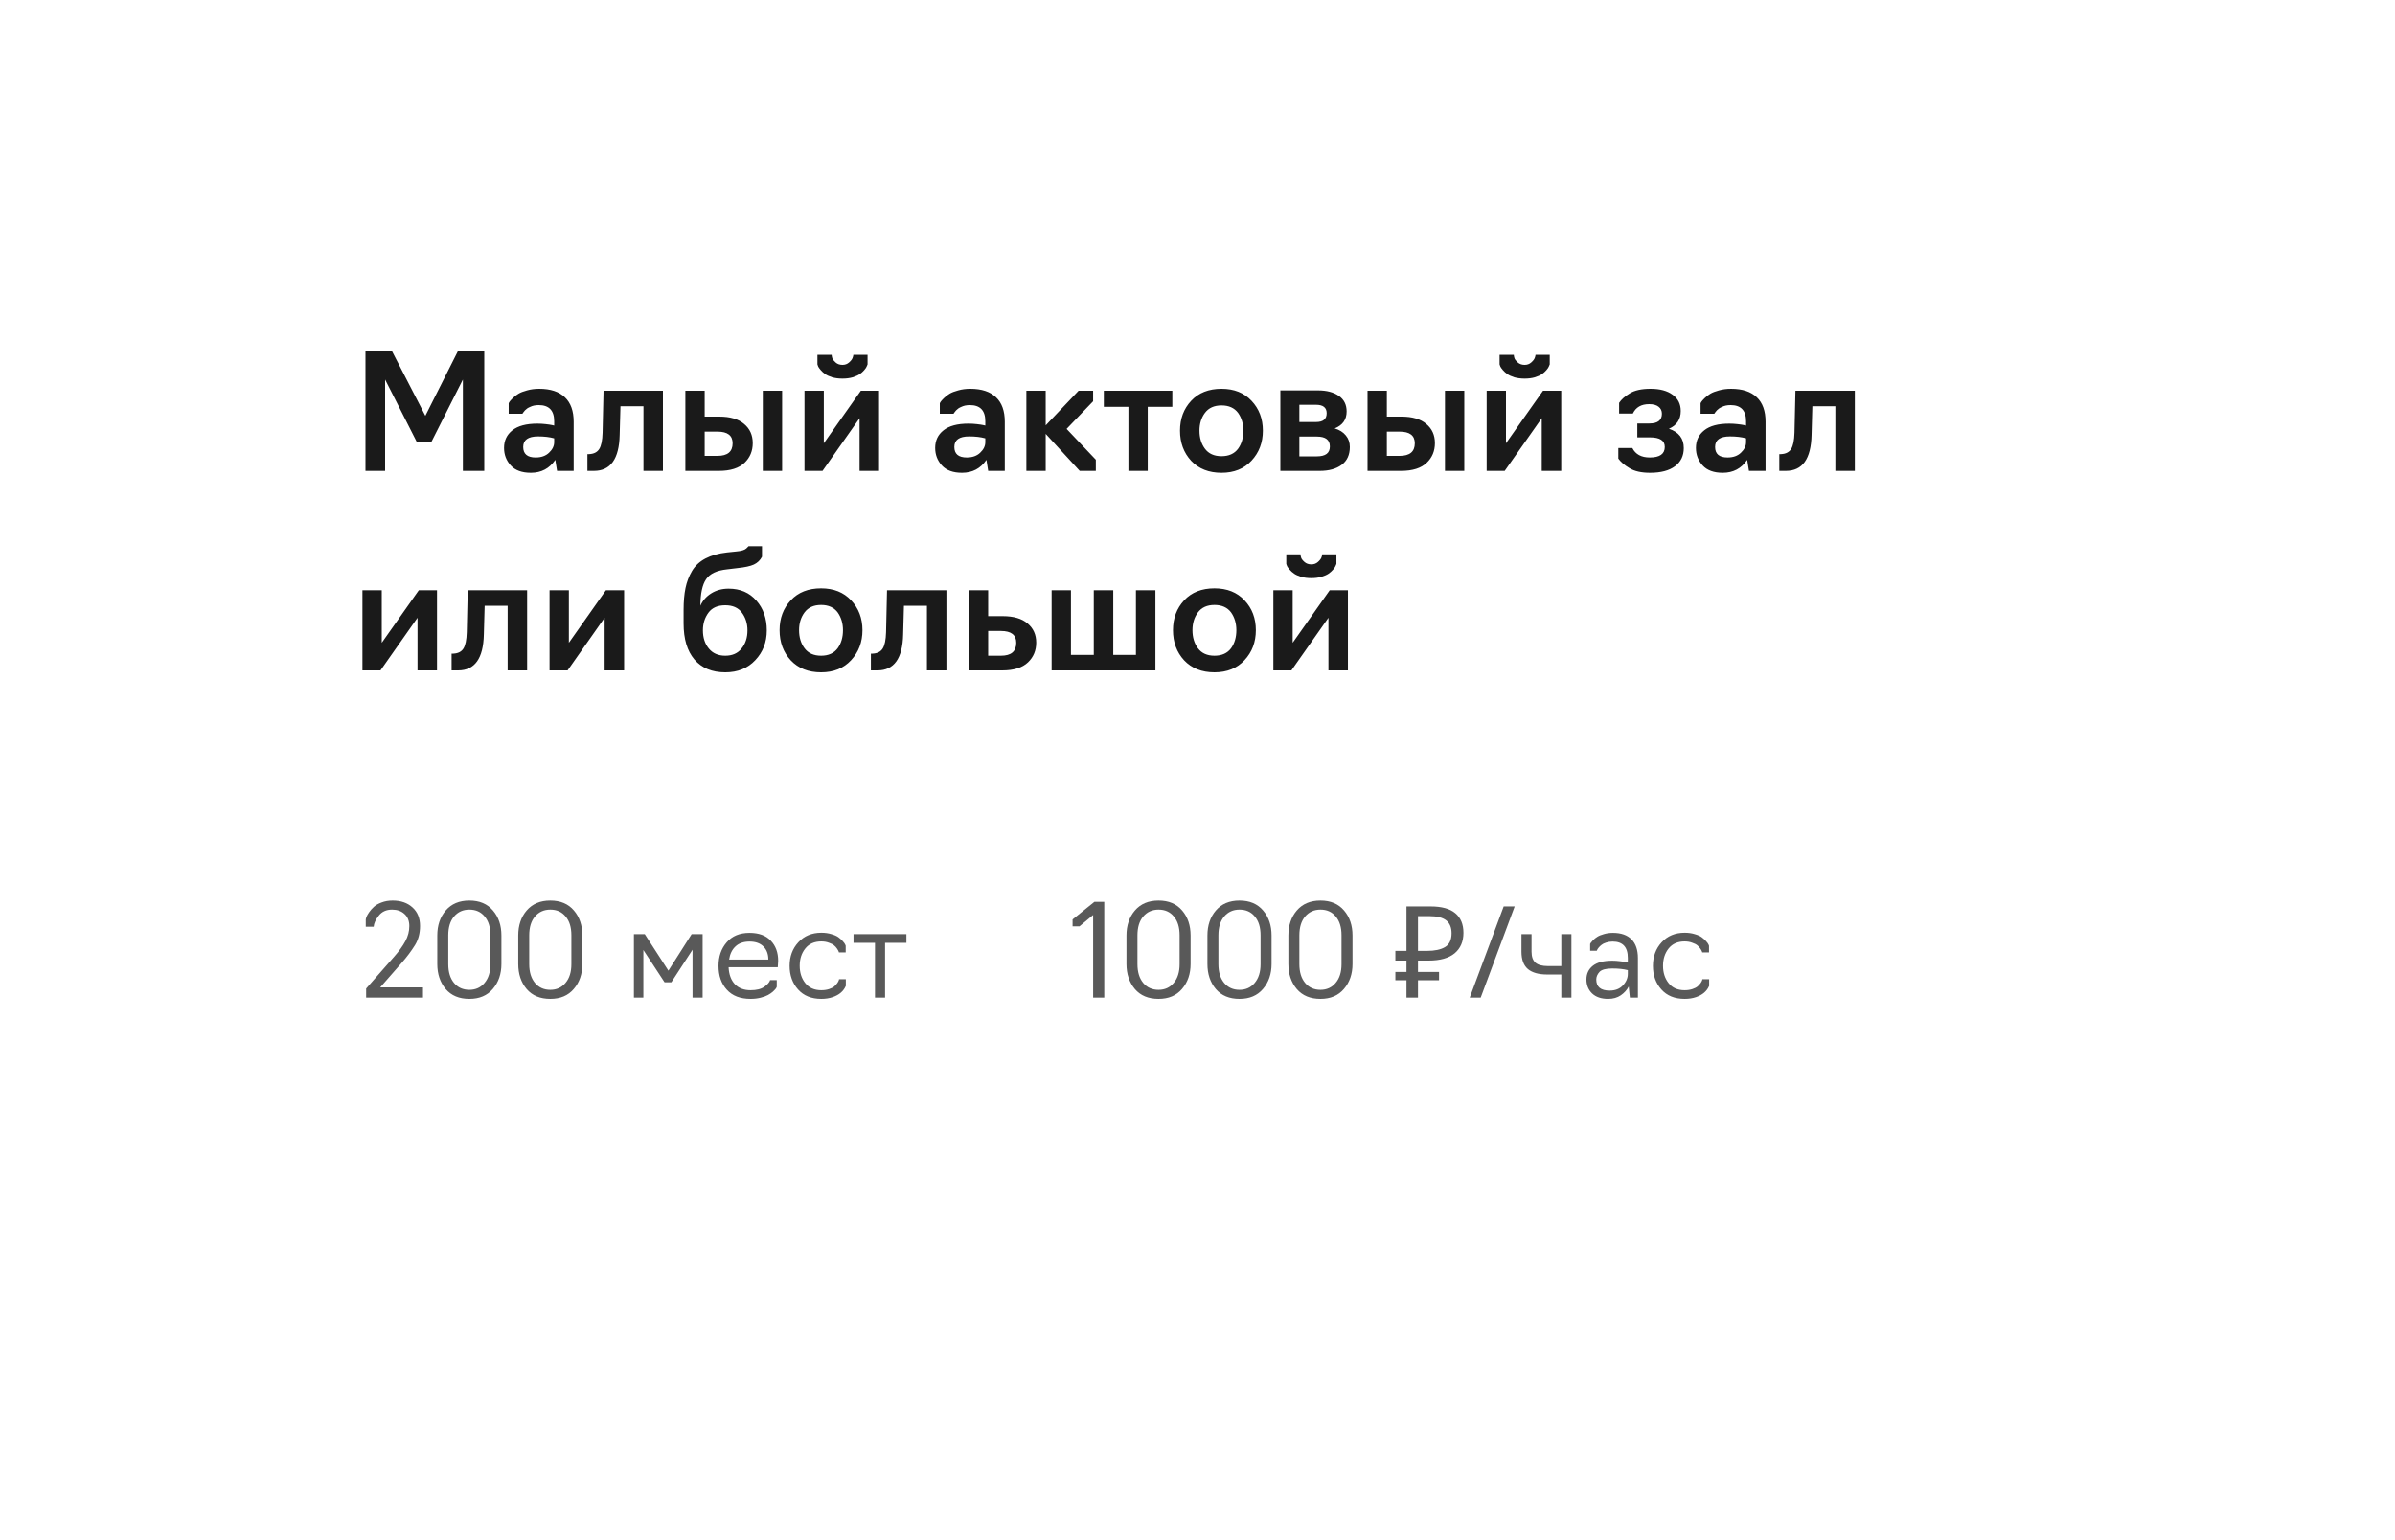 <?xml version="1.0" encoding="UTF-8"?> <svg xmlns="http://www.w3.org/2000/svg" width="300" height="193" viewBox="0 0 300 193" fill="none"> <g filter="url(#filter0_d_47_829)"> <rect x="15" y="15" width="250" height="143" rx="20" fill="white"></rect> </g> <path d="M54.02 55.4H52.22L48.24 47.56V59H45.78V44H49.1L53.28 52.1L57.36 44H60.66V59H57.98V47.56L54.02 55.4ZM66.498 59.24C65.377 59.24 64.537 58.933 63.977 58.32C63.417 57.707 63.138 56.973 63.138 56.12C63.138 55.2 63.484 54.467 64.177 53.92C64.871 53.36 65.918 53.08 67.317 53.08C67.651 53.08 67.991 53.1 68.338 53.14C68.698 53.18 68.971 53.22 69.157 53.26L69.418 53.32V52.78C69.418 51.433 68.771 50.76 67.478 50.76C67.264 50.76 67.064 50.78 66.877 50.82C66.704 50.86 66.551 50.913 66.418 50.98C66.284 51.033 66.157 51.1 66.037 51.18C65.931 51.26 65.838 51.34 65.757 51.42C65.691 51.5 65.631 51.573 65.578 51.64C65.537 51.693 65.504 51.74 65.478 51.78L65.438 51.84H63.718V50.52C63.744 50.467 63.784 50.4 63.837 50.32C63.891 50.24 64.017 50.1 64.218 49.9C64.431 49.687 64.671 49.5 64.938 49.34C65.204 49.18 65.564 49.04 66.017 48.92C66.484 48.787 66.991 48.72 67.537 48.72C68.951 48.72 70.024 49.073 70.757 49.78C71.491 50.473 71.858 51.493 71.858 52.84V59H69.778L69.558 57.62C68.824 58.7 67.804 59.24 66.498 59.24ZM67.097 57.32C67.804 57.32 68.364 57.12 68.778 56.72C69.204 56.32 69.418 55.88 69.418 55.4V54.92C68.858 54.76 68.184 54.68 67.397 54.68C66.157 54.68 65.537 55.12 65.537 56C65.537 56.88 66.058 57.32 67.097 57.32ZM74.4 59H73.58V56.9H73.8C74.387 56.873 74.807 56.66 75.06 56.26C75.314 55.86 75.454 55.18 75.48 54.22L75.6 48.96H83.04V59H80.6V50.9H77.72L77.62 54.5C77.553 57.5 76.48 59 74.4 59ZM90.049 59H85.849V48.96H88.269V52.2H90.089C91.463 52.2 92.503 52.507 93.209 53.12C93.929 53.72 94.289 54.52 94.289 55.52C94.289 56.507 93.949 57.327 93.269 57.98C92.563 58.66 91.489 59 90.049 59ZM97.969 59H95.549V48.96H97.969V59ZM88.269 54.08V57.12H89.869C91.136 57.12 91.769 56.593 91.769 55.54C91.769 54.567 91.136 54.08 89.869 54.08H88.269ZM106.791 47.28C106.418 47.387 105.998 47.44 105.531 47.44C105.064 47.44 104.638 47.387 104.251 47.28C103.878 47.16 103.584 47.027 103.371 46.88C103.158 46.733 102.971 46.567 102.811 46.38C102.651 46.193 102.544 46.047 102.491 45.94C102.451 45.833 102.418 45.74 102.391 45.66V44.46H104.171C104.171 44.567 104.198 44.707 104.251 44.88C104.304 45.04 104.444 45.22 104.671 45.42C104.898 45.62 105.184 45.72 105.531 45.72C105.851 45.72 106.124 45.62 106.351 45.42C106.578 45.22 106.724 45.033 106.791 44.86C106.858 44.687 106.891 44.553 106.891 44.46H108.671V45.66C108.644 45.74 108.604 45.833 108.551 45.94C108.511 46.047 108.411 46.193 108.251 46.38C108.091 46.567 107.904 46.733 107.691 46.88C107.478 47.027 107.178 47.16 106.791 47.28ZM103.031 59H100.771V48.96H103.191V55.54L107.831 48.96H110.111V59H107.671V52.4L103.031 59ZM120.501 59.24C119.381 59.24 118.541 58.933 117.981 58.32C117.421 57.707 117.141 56.973 117.141 56.12C117.141 55.2 117.488 54.467 118.181 53.92C118.875 53.36 119.921 53.08 121.321 53.08C121.655 53.08 121.995 53.1 122.341 53.14C122.701 53.18 122.975 53.22 123.161 53.26L123.421 53.32V52.78C123.421 51.433 122.775 50.76 121.481 50.76C121.268 50.76 121.068 50.78 120.881 50.82C120.708 50.86 120.555 50.913 120.421 50.98C120.288 51.033 120.161 51.1 120.041 51.18C119.935 51.26 119.841 51.34 119.761 51.42C119.695 51.5 119.635 51.573 119.581 51.64C119.541 51.693 119.508 51.74 119.481 51.78L119.441 51.84H117.721V50.52C117.748 50.467 117.788 50.4 117.841 50.32C117.895 50.24 118.021 50.1 118.221 49.9C118.435 49.687 118.675 49.5 118.941 49.34C119.208 49.18 119.568 49.04 120.021 48.92C120.488 48.787 120.995 48.72 121.541 48.72C122.955 48.72 124.028 49.073 124.761 49.78C125.495 50.473 125.861 51.493 125.861 52.84V59H123.781L123.561 57.62C122.828 58.7 121.808 59.24 120.501 59.24ZM121.101 57.32C121.808 57.32 122.368 57.12 122.781 56.72C123.208 56.32 123.421 55.88 123.421 55.4V54.92C122.861 54.76 122.188 54.68 121.401 54.68C120.161 54.68 119.541 55.12 119.541 56C119.541 56.88 120.061 57.32 121.101 57.32ZM130.984 59H128.564V48.96H130.984V53.3L135.104 48.96H136.924V50.28L133.604 53.74L137.264 57.6V59H135.244L130.984 54.36V59ZM143.767 59H141.347V50.98H138.267V48.96H146.847V50.98H143.767V59ZM153.008 59.24C151.421 59.24 150.154 58.74 149.208 57.74C148.274 56.727 147.808 55.467 147.808 53.96C147.808 52.467 148.274 51.22 149.208 50.22C150.141 49.22 151.408 48.72 153.008 48.72C154.581 48.72 155.834 49.22 156.768 50.22C157.714 51.22 158.188 52.467 158.188 53.96C158.188 55.453 157.714 56.707 156.768 57.72C155.834 58.733 154.581 59.24 153.008 59.24ZM150.928 56.22C151.394 56.847 152.088 57.16 153.008 57.16C153.928 57.16 154.621 56.847 155.088 56.22C155.528 55.607 155.748 54.853 155.748 53.96C155.748 53.107 155.528 52.367 155.088 51.74C154.621 51.113 153.928 50.8 153.008 50.8C152.088 50.8 151.394 51.113 150.928 51.74C150.474 52.353 150.248 53.093 150.248 53.96C150.248 54.853 150.474 55.607 150.928 56.22ZM165.32 59H160.38V48.92H165.1C166.18 48.92 167.047 49.147 167.7 49.6C168.354 50.053 168.68 50.707 168.68 51.56C168.68 52.573 168.18 53.28 167.18 53.68C167.78 53.853 168.247 54.147 168.58 54.56C168.914 54.96 169.08 55.44 169.08 56C169.08 56.987 168.74 57.733 168.06 58.24C167.38 58.747 166.467 59 165.32 59ZM162.76 50.72V52.88H164.84C165.734 52.88 166.18 52.513 166.18 51.78C166.18 51.073 165.734 50.72 164.84 50.72H162.76ZM162.76 54.7V57.18H164.96C166.04 57.18 166.58 56.767 166.58 55.94C166.58 55.113 166.04 54.7 164.96 54.7H162.76ZM175.498 59H171.298V48.96H173.718V52.2H175.538C176.912 52.2 177.952 52.507 178.658 53.12C179.378 53.72 179.738 54.52 179.738 55.52C179.738 56.507 179.398 57.327 178.718 57.98C178.012 58.66 176.938 59 175.498 59ZM183.418 59H180.998V48.96H183.418V59ZM173.718 54.08V57.12H175.318C176.585 57.12 177.218 56.593 177.218 55.54C177.218 54.567 176.585 54.08 175.318 54.08H173.718ZM192.24 47.28C191.867 47.387 191.447 47.44 190.98 47.44C190.514 47.44 190.087 47.387 189.7 47.28C189.327 47.16 189.034 47.027 188.82 46.88C188.607 46.733 188.42 46.567 188.26 46.38C188.1 46.193 187.994 46.047 187.94 45.94C187.9 45.833 187.867 45.74 187.84 45.66V44.46H189.62C189.62 44.567 189.647 44.707 189.7 44.88C189.754 45.04 189.894 45.22 190.12 45.42C190.347 45.62 190.634 45.72 190.98 45.72C191.3 45.72 191.574 45.62 191.8 45.42C192.027 45.22 192.174 45.033 192.24 44.86C192.307 44.687 192.34 44.553 192.34 44.46H194.12V45.66C194.094 45.74 194.054 45.833 194 45.94C193.96 46.047 193.86 46.193 193.7 46.38C193.54 46.567 193.354 46.733 193.14 46.88C192.927 47.027 192.627 47.16 192.24 47.28ZM188.48 59H186.22V48.96H188.64V55.54L193.28 48.96H195.56V59H193.12V52.4L188.48 59ZM206.691 59.24C205.597 59.24 204.737 59.047 204.111 58.66C203.484 58.287 203.017 57.887 202.711 57.46V56.14H204.471C204.871 56.927 205.597 57.32 206.651 57.32C207.904 57.32 208.531 56.88 208.531 56C208.531 55.2 207.917 54.8 206.691 54.8H205.091V53.06H206.611C207.651 53.06 208.171 52.653 208.171 51.84C208.171 51.467 208.031 51.173 207.751 50.96C207.484 50.747 207.091 50.64 206.571 50.64C205.584 50.64 204.904 51.033 204.531 51.82H202.811V50.48C203.077 50.067 203.517 49.673 204.131 49.3C204.744 48.913 205.617 48.72 206.751 48.72C207.924 48.72 208.844 48.967 209.511 49.46C210.191 49.94 210.531 50.62 210.531 51.5C210.531 52.553 210.037 53.293 209.051 53.72C210.291 54.133 210.911 54.94 210.911 56.14C210.911 57.113 210.544 57.873 209.811 58.42C209.077 58.967 208.037 59.24 206.691 59.24ZM215.794 59.24C214.674 59.24 213.834 58.933 213.274 58.32C212.714 57.707 212.434 56.973 212.434 56.12C212.434 55.2 212.781 54.467 213.474 53.92C214.168 53.36 215.214 53.08 216.614 53.08C216.948 53.08 217.288 53.1 217.634 53.14C217.994 53.18 218.268 53.22 218.454 53.26L218.714 53.32V52.78C218.714 51.433 218.068 50.76 216.774 50.76C216.561 50.76 216.361 50.78 216.174 50.82C216.001 50.86 215.848 50.913 215.714 50.98C215.581 51.033 215.454 51.1 215.334 51.18C215.228 51.26 215.134 51.34 215.054 51.42C214.988 51.5 214.928 51.573 214.874 51.64C214.834 51.693 214.801 51.74 214.774 51.78L214.734 51.84H213.014V50.52C213.041 50.467 213.081 50.4 213.134 50.32C213.188 50.24 213.314 50.1 213.514 49.9C213.728 49.687 213.968 49.5 214.234 49.34C214.501 49.18 214.861 49.04 215.314 48.92C215.781 48.787 216.288 48.72 216.834 48.72C218.248 48.72 219.321 49.073 220.054 49.78C220.788 50.473 221.154 51.493 221.154 52.84V59H219.074L218.854 57.62C218.121 58.7 217.101 59.24 215.794 59.24ZM216.394 57.32C217.101 57.32 217.661 57.12 218.074 56.72C218.501 56.32 218.714 55.88 218.714 55.4V54.92C218.154 54.76 217.481 54.68 216.694 54.68C215.454 54.68 214.834 55.12 214.834 56C214.834 56.88 215.354 57.32 216.394 57.32ZM223.697 59H222.877V56.9H223.097C223.684 56.873 224.104 56.66 224.357 56.26C224.61 55.86 224.75 55.18 224.777 54.22L224.897 48.96H232.337V59H229.897V50.9H227.017L226.917 54.5C226.85 57.5 225.777 59 223.697 59ZM47.66 84H45.4V73.96H47.82V80.54L52.46 73.96H54.74V84H52.3V77.4L47.66 84ZM57.388 84H56.568V81.9H56.788C57.375 81.873 57.795 81.66 58.048 81.26C58.302 80.86 58.442 80.18 58.468 79.22L58.588 73.96H66.028V84H63.588V75.9H60.708L60.608 79.5C60.542 82.5 59.468 84 57.388 84ZM71.097 84H68.838V73.96H71.257V80.54L75.897 73.96H78.177V84H75.737V77.4L71.097 84ZM90.848 84.24C89.195 84.24 87.908 83.707 86.988 82.64C86.081 81.573 85.628 80.067 85.628 78.12V76.42C85.628 75.367 85.708 74.453 85.868 73.68C86.028 72.907 86.301 72.193 86.688 71.54C87.075 70.887 87.635 70.367 88.368 69.98C89.101 69.593 90.001 69.34 91.068 69.22L92.228 69.1C92.855 69.047 93.275 68.92 93.488 68.72L93.768 68.44H95.448V69.76C95.221 70.2 94.881 70.527 94.428 70.74C93.988 70.94 93.314 71.087 92.408 71.18L91.088 71.34C89.794 71.473 88.915 71.887 88.448 72.58C87.981 73.26 87.741 74.367 87.728 75.9C88.021 75.247 88.481 74.727 89.108 74.34C89.734 73.953 90.454 73.76 91.268 73.76C92.721 73.76 93.881 74.26 94.748 75.26C95.615 76.247 96.048 77.487 96.048 78.98C96.048 80.46 95.568 81.707 94.608 82.72C93.661 83.733 92.408 84.24 90.848 84.24ZM88.788 81.26C89.281 81.86 89.968 82.16 90.848 82.16C91.728 82.16 92.408 81.86 92.888 81.26C93.381 80.66 93.628 79.9 93.628 78.98C93.628 78.127 93.394 77.387 92.928 76.76C92.475 76.147 91.781 75.84 90.848 75.84C89.901 75.84 89.201 76.147 88.748 76.76C88.281 77.387 88.048 78.127 88.048 78.98C88.048 79.9 88.294 80.66 88.788 81.26ZM102.852 84.24C101.265 84.24 99.998 83.74 99.052 82.74C98.118 81.727 97.652 80.467 97.652 78.96C97.652 77.467 98.118 76.22 99.052 75.22C99.985 74.22 101.252 73.72 102.852 73.72C104.425 73.72 105.678 74.22 106.612 75.22C107.558 76.22 108.032 77.467 108.032 78.96C108.032 80.453 107.558 81.707 106.612 82.72C105.678 83.733 104.425 84.24 102.852 84.24ZM100.772 81.22C101.238 81.847 101.932 82.16 102.852 82.16C103.772 82.16 104.465 81.847 104.932 81.22C105.372 80.607 105.592 79.853 105.592 78.96C105.592 78.107 105.372 77.367 104.932 76.74C104.465 76.113 103.772 75.8 102.852 75.8C101.932 75.8 101.238 76.113 100.772 76.74C100.318 77.353 100.092 78.093 100.092 78.96C100.092 79.853 100.318 80.607 100.772 81.22ZM109.908 84H109.088V81.9H109.308C109.895 81.873 110.315 81.66 110.568 81.26C110.821 80.86 110.961 80.18 110.988 79.22L111.108 73.96H118.548V84H116.108V75.9H113.228L113.128 79.5C113.061 82.5 111.988 84 109.908 84ZM125.557 84H121.357V73.96H123.777V77.2H125.597C126.97 77.2 128.01 77.507 128.717 78.12C129.437 78.72 129.797 79.52 129.797 80.52C129.797 81.507 129.457 82.327 128.777 82.98C128.07 83.66 126.997 84 125.557 84ZM123.777 79.06V82.16H125.377C126.657 82.16 127.297 81.62 127.297 80.54C127.297 79.553 126.657 79.06 125.377 79.06H123.777ZM144.728 84H131.728V73.96H134.148V82.06H137.008V73.96H139.448V82.06H142.288V73.96H144.728V84ZM152.129 84.24C150.542 84.24 149.276 83.74 148.329 82.74C147.396 81.727 146.929 80.467 146.929 78.96C146.929 77.467 147.396 76.22 148.329 75.22C149.262 74.22 150.529 73.72 152.129 73.72C153.702 73.72 154.956 74.22 155.889 75.22C156.836 76.22 157.309 77.467 157.309 78.96C157.309 80.453 156.836 81.707 155.889 82.72C154.956 83.733 153.702 84.24 152.129 84.24ZM150.049 81.22C150.516 81.847 151.209 82.16 152.129 82.16C153.049 82.16 153.742 81.847 154.209 81.22C154.649 80.607 154.869 79.853 154.869 78.96C154.869 78.107 154.649 77.367 154.209 76.74C153.742 76.113 153.049 75.8 152.129 75.8C151.209 75.8 150.516 76.113 150.049 76.74C149.596 77.353 149.369 78.093 149.369 78.96C149.369 79.853 149.596 80.607 150.049 81.22ZM165.522 72.28C165.148 72.387 164.728 72.44 164.262 72.44C163.795 72.44 163.368 72.387 162.982 72.28C162.608 72.16 162.315 72.027 162.102 71.88C161.888 71.733 161.702 71.567 161.542 71.38C161.382 71.193 161.275 71.047 161.222 70.94C161.182 70.833 161.148 70.74 161.122 70.66V69.46H162.902C162.902 69.567 162.928 69.707 162.982 69.88C163.035 70.04 163.175 70.22 163.402 70.42C163.628 70.62 163.915 70.72 164.262 70.72C164.582 70.72 164.855 70.62 165.082 70.42C165.308 70.22 165.455 70.033 165.522 69.86C165.588 69.687 165.622 69.553 165.622 69.46H167.402V70.66C167.375 70.74 167.335 70.833 167.282 70.94C167.242 71.047 167.142 71.193 166.982 71.38C166.822 71.567 166.635 71.733 166.422 71.88C166.208 72.027 165.908 72.16 165.522 72.28ZM161.762 84H159.502V73.96H161.922V80.54L166.562 73.96H168.842V84H166.402V77.4L161.762 84Z" fill="#1A1A1A"></path> <path d="M52.984 123.72V125H45.864V123.864L49.352 119.896C49.981 119.181 50.456 118.525 50.776 117.928C51.107 117.32 51.272 116.691 51.272 116.04C51.272 115.389 51.069 114.883 50.664 114.52C50.269 114.157 49.752 113.976 49.112 113.976C48.397 113.976 47.843 114.227 47.448 114.728C47.053 115.229 46.84 115.693 46.808 116.12H45.816V115.224C45.816 115.171 45.843 115.064 45.896 114.904C45.96 114.744 46.072 114.547 46.232 114.312C46.403 114.067 46.605 113.837 46.84 113.624C47.075 113.411 47.395 113.229 47.8 113.08C48.216 112.92 48.675 112.84 49.176 112.84C50.211 112.84 51.043 113.128 51.672 113.704C52.301 114.269 52.616 115.043 52.616 116.024C52.616 116.931 52.408 117.725 51.992 118.408C51.512 119.176 50.957 119.917 50.328 120.632L47.624 123.72H52.984ZM58.791 125.16C57.521 125.16 56.535 124.749 55.831 123.928C55.127 123.096 54.775 122.045 54.775 120.776V117.224C54.775 115.955 55.127 114.909 55.831 114.088C56.545 113.256 57.532 112.84 58.791 112.84C60.06 112.84 61.047 113.256 61.751 114.088C62.455 114.909 62.807 115.955 62.807 117.224V120.776C62.807 122.035 62.449 123.08 61.735 123.912C61.031 124.744 60.049 125.16 58.791 125.16ZM58.791 124.024C59.58 124.024 60.215 123.736 60.695 123.16C61.185 122.584 61.431 121.8 61.431 120.808V117.192C61.431 116.189 61.191 115.405 60.711 114.84C60.241 114.264 59.601 113.976 58.791 113.976C58.001 113.976 57.361 114.264 56.871 114.84C56.391 115.405 56.151 116.189 56.151 117.192V120.808C56.151 121.8 56.391 122.584 56.871 123.16C57.351 123.736 57.991 124.024 58.791 124.024ZM68.931 125.16C67.662 125.16 66.675 124.749 65.971 123.928C65.267 123.096 64.915 122.045 64.915 120.776V117.224C64.915 115.955 65.267 114.909 65.971 114.088C66.686 113.256 67.673 112.84 68.931 112.84C70.201 112.84 71.187 113.256 71.891 114.088C72.595 114.909 72.947 115.955 72.947 117.224V120.776C72.947 122.035 72.59 123.08 71.875 123.912C71.171 124.744 70.19 125.16 68.931 125.16ZM68.931 124.024C69.721 124.024 70.355 123.736 70.835 123.16C71.326 122.584 71.571 121.8 71.571 120.808V117.192C71.571 116.189 71.331 115.405 70.851 114.84C70.382 114.264 69.742 113.976 68.931 113.976C68.142 113.976 67.502 114.264 67.011 114.84C66.531 115.405 66.291 116.189 66.291 117.192V120.808C66.291 121.8 66.531 122.584 67.011 123.16C67.491 123.736 68.131 124.024 68.931 124.024ZM84.092 123.08H83.244L80.588 119.032V125H79.404V117.048H80.764L83.724 121.624L86.636 117.048H88.012V125H86.748V119L84.092 123.08ZM94.018 125.16C92.727 125.16 91.735 124.776 91.042 124.008C90.348 123.251 90.002 122.253 90.002 121.016C90.002 119.843 90.343 118.861 91.026 118.072C91.708 117.283 92.658 116.888 93.874 116.888C95.047 116.888 95.938 117.213 96.546 117.864C97.164 118.504 97.474 119.347 97.474 120.392L97.426 121.192H91.266C91.308 122.099 91.57 122.808 92.05 123.32C92.53 123.821 93.186 124.072 94.018 124.072C94.764 124.072 95.34 123.928 95.746 123.64C96.151 123.352 96.391 123.075 96.466 122.808H97.298V123.64C97.287 123.693 97.244 123.773 97.17 123.88C97.095 123.976 96.972 124.104 96.802 124.264C96.631 124.413 96.428 124.552 96.194 124.68C95.959 124.808 95.65 124.92 95.266 125.016C94.882 125.112 94.466 125.16 94.018 125.16ZM91.33 120.232H96.242C96.242 119.539 96.034 118.989 95.618 118.584C95.212 118.179 94.636 117.976 93.89 117.976C93.143 117.976 92.556 118.179 92.13 118.584C91.703 118.979 91.436 119.528 91.33 120.232ZM102.876 125.16C101.638 125.16 100.668 124.765 99.963 123.976C99.26 123.187 98.907 122.2 98.907 121.016C98.907 119.843 99.27 118.861 99.996 118.072C100.732 117.272 101.692 116.872 102.876 116.872C103.345 116.872 103.766 116.931 104.14 117.048C104.524 117.155 104.822 117.288 105.036 117.448C105.249 117.608 105.425 117.768 105.564 117.928C105.713 118.088 105.814 118.227 105.868 118.344L105.932 118.504V119.336H105.084C105.073 119.304 105.057 119.256 105.036 119.192C105.014 119.128 104.95 119.016 104.844 118.856C104.737 118.696 104.609 118.557 104.46 118.44C104.321 118.323 104.108 118.216 103.82 118.12C103.542 118.013 103.228 117.96 102.876 117.96C102.012 117.96 101.345 118.253 100.876 118.84C100.406 119.427 100.172 120.152 100.172 121.016C100.172 121.88 100.406 122.605 100.876 123.192C101.345 123.779 102.012 124.072 102.876 124.072C103.238 124.072 103.564 124.024 103.852 123.928C104.14 123.832 104.358 123.72 104.508 123.592C104.657 123.453 104.78 123.32 104.876 123.192C104.972 123.053 105.036 122.936 105.068 122.84L105.1 122.696H105.948V123.544L105.932 123.56C105.654 124.2 105.116 124.659 104.316 124.936C103.889 125.085 103.409 125.16 102.876 125.16ZM110.865 125H109.601V118.136H106.913V117.048H113.537V118.136H110.865V125Z" fill="#595959"></path> <path d="M138.32 125H136.928V114.648L135.216 116.072H134.352V115.208L137.088 113H138.32V125ZM145.119 125.16C143.85 125.16 142.863 124.749 142.159 123.928C141.455 123.096 141.103 122.045 141.103 120.776V117.224C141.103 115.955 141.455 114.909 142.159 114.088C142.874 113.256 143.86 112.84 145.119 112.84C146.388 112.84 147.375 113.256 148.079 114.088C148.783 114.909 149.135 115.955 149.135 117.224V120.776C149.135 122.035 148.778 123.08 148.063 123.912C147.359 124.744 146.378 125.16 145.119 125.16ZM145.119 124.024C145.908 124.024 146.543 123.736 147.023 123.16C147.514 122.584 147.759 121.8 147.759 120.808V117.192C147.759 116.189 147.519 115.405 147.039 114.84C146.57 114.264 145.93 113.976 145.119 113.976C144.33 113.976 143.69 114.264 143.199 114.84C142.719 115.405 142.479 116.189 142.479 117.192V120.808C142.479 121.8 142.719 122.584 143.199 123.16C143.679 123.736 144.319 124.024 145.119 124.024ZM155.26 125.16C153.99 125.16 153.004 124.749 152.299 123.928C151.595 123.096 151.243 122.045 151.243 120.776V117.224C151.243 115.955 151.595 114.909 152.299 114.088C153.014 113.256 154.001 112.84 155.26 112.84C156.529 112.84 157.516 113.256 158.22 114.088C158.924 114.909 159.276 115.955 159.276 117.224V120.776C159.276 122.035 158.918 123.08 158.204 123.912C157.5 124.744 156.518 125.16 155.26 125.16ZM155.26 124.024C156.049 124.024 156.684 123.736 157.164 123.16C157.654 122.584 157.9 121.8 157.9 120.808V117.192C157.9 116.189 157.66 115.405 157.18 114.84C156.71 114.264 156.07 113.976 155.26 113.976C154.47 113.976 153.83 114.264 153.34 114.84C152.86 115.405 152.62 116.189 152.62 117.192V120.808C152.62 121.8 152.86 122.584 153.34 123.16C153.82 123.736 154.46 124.024 155.26 124.024ZM165.4 125.16C164.131 125.16 163.144 124.749 162.44 123.928C161.736 123.096 161.384 122.045 161.384 120.776V117.224C161.384 115.955 161.736 114.909 162.44 114.088C163.155 113.256 164.141 112.84 165.4 112.84C166.669 112.84 167.656 113.256 168.36 114.088C169.064 114.909 169.416 115.955 169.416 117.224V120.776C169.416 122.035 169.059 123.08 168.344 123.912C167.64 124.744 166.659 125.16 165.4 125.16ZM165.4 124.024C166.189 124.024 166.824 123.736 167.304 123.16C167.795 122.584 168.04 121.8 168.04 120.808V117.192C168.04 116.189 167.8 115.405 167.32 114.84C166.851 114.264 166.211 113.976 165.4 113.976C164.611 113.976 163.971 114.264 163.48 114.84C163 115.405 162.76 116.189 162.76 117.192V120.808C162.76 121.8 163 122.584 163.48 123.16C163.96 123.736 164.6 124.024 165.4 124.024ZM176.177 125V122.824H174.785V121.784H176.177V120.36H174.785V119.144H176.177V113.576H179.185C180.582 113.576 181.617 113.859 182.289 114.424C182.972 114.989 183.313 115.811 183.313 116.888C183.313 117.976 182.945 118.829 182.209 119.448C181.473 120.056 180.39 120.36 178.961 120.36H177.617V121.784H180.257V122.824H177.617V125H176.177ZM178.753 119.144C179.724 119.144 180.476 118.984 181.009 118.664C181.553 118.344 181.825 117.768 181.825 116.936C181.825 116.211 181.601 115.672 181.153 115.32C180.705 114.968 180.006 114.792 179.057 114.792H177.617V119.144H178.753ZM189.73 113.576L185.474 125H184.098L188.354 113.576H189.73ZM196.835 125H195.571V122.104H193.811C192.744 122.104 191.939 121.88 191.395 121.432C190.851 120.973 190.579 120.243 190.579 119.24V117.048H191.843V119.24C191.843 119.88 192.008 120.344 192.339 120.632C192.669 120.909 193.187 121.048 193.891 121.048H195.571V117.048H196.835V125ZM201.438 125.16C200.574 125.16 199.902 124.931 199.422 124.472C198.953 124.013 198.718 123.432 198.718 122.728C198.718 122.013 198.985 121.443 199.518 121.016C200.051 120.589 200.862 120.376 201.95 120.376C202.27 120.376 202.59 120.397 202.91 120.44C203.241 120.472 203.486 120.504 203.646 120.536L203.902 120.584V120.024C203.902 118.659 203.267 117.976 201.998 117.976C201.699 117.976 201.427 118.019 201.182 118.104C200.937 118.179 200.745 118.275 200.606 118.392C200.467 118.499 200.35 118.611 200.254 118.728C200.158 118.845 200.094 118.941 200.062 119.016C200.03 119.08 200.014 119.117 200.014 119.128H199.182V118.28C199.203 118.237 199.23 118.189 199.262 118.136C199.305 118.072 199.401 117.96 199.55 117.8C199.71 117.64 199.886 117.501 200.078 117.384C200.27 117.256 200.542 117.144 200.894 117.048C201.246 116.941 201.625 116.888 202.03 116.888C203.054 116.888 203.833 117.16 204.366 117.704C204.899 118.237 205.166 119.021 205.166 120.056V125H204.158L204.014 123.608C203.79 124.045 203.459 124.413 203.022 124.712C202.585 125.011 202.057 125.16 201.438 125.16ZM201.63 124.12C202.323 124.12 202.873 123.907 203.278 123.48C203.694 123.043 203.902 122.557 203.902 122.024V121.56C203.369 121.421 202.718 121.352 201.95 121.352C201.171 121.352 200.643 121.491 200.366 121.768C200.089 122.067 199.95 122.387 199.95 122.728C199.95 123.656 200.51 124.12 201.63 124.12ZM211.016 125.16C209.779 125.16 208.808 124.765 208.104 123.976C207.4 123.187 207.048 122.2 207.048 121.016C207.048 119.843 207.411 118.861 208.136 118.072C208.872 117.272 209.832 116.872 211.016 116.872C211.485 116.872 211.907 116.931 212.28 117.048C212.664 117.155 212.963 117.288 213.176 117.448C213.389 117.608 213.565 117.768 213.704 117.928C213.853 118.088 213.955 118.227 214.008 118.344L214.072 118.504V119.336H213.224C213.213 119.304 213.197 119.256 213.176 119.192C213.155 119.128 213.091 119.016 212.984 118.856C212.877 118.696 212.749 118.557 212.6 118.44C212.461 118.323 212.248 118.216 211.96 118.12C211.683 118.013 211.368 117.96 211.016 117.96C210.152 117.96 209.485 118.253 209.016 118.84C208.547 119.427 208.312 120.152 208.312 121.016C208.312 121.88 208.547 122.605 209.016 123.192C209.485 123.779 210.152 124.072 211.016 124.072C211.379 124.072 211.704 124.024 211.992 123.928C212.28 123.832 212.499 123.72 212.648 123.592C212.797 123.453 212.92 123.32 213.016 123.192C213.112 123.053 213.176 122.936 213.208 122.84L213.24 122.696H214.088V123.544L214.072 123.56C213.795 124.2 213.256 124.659 212.456 124.936C212.029 125.085 211.549 125.16 211.016 125.16Z" fill="#595959"></path> <defs> <filter id="filter0_d_47_829" x="0" y="0" width="300" height="193" filterUnits="userSpaceOnUse" color-interpolation-filters="sRGB"> <feFlood flood-opacity="0" result="BackgroundImageFix"></feFlood> <feColorMatrix in="SourceAlpha" type="matrix" values="0 0 0 0 0 0 0 0 0 0 0 0 0 0 0 0 0 0 127 0" result="hardAlpha"></feColorMatrix> <feOffset dx="10" dy="10"></feOffset> <feGaussianBlur stdDeviation="12.5"></feGaussianBlur> <feComposite in2="hardAlpha" operator="out"></feComposite> <feColorMatrix type="matrix" values="0 0 0 0 0 0 0 0 0 0 0 0 0 0 0 0 0 0 0.4 0"></feColorMatrix> <feBlend mode="normal" in2="BackgroundImageFix" result="effect1_dropShadow_47_829"></feBlend> <feBlend mode="normal" in="SourceGraphic" in2="effect1_dropShadow_47_829" result="shape"></feBlend> </filter> </defs> </svg> 